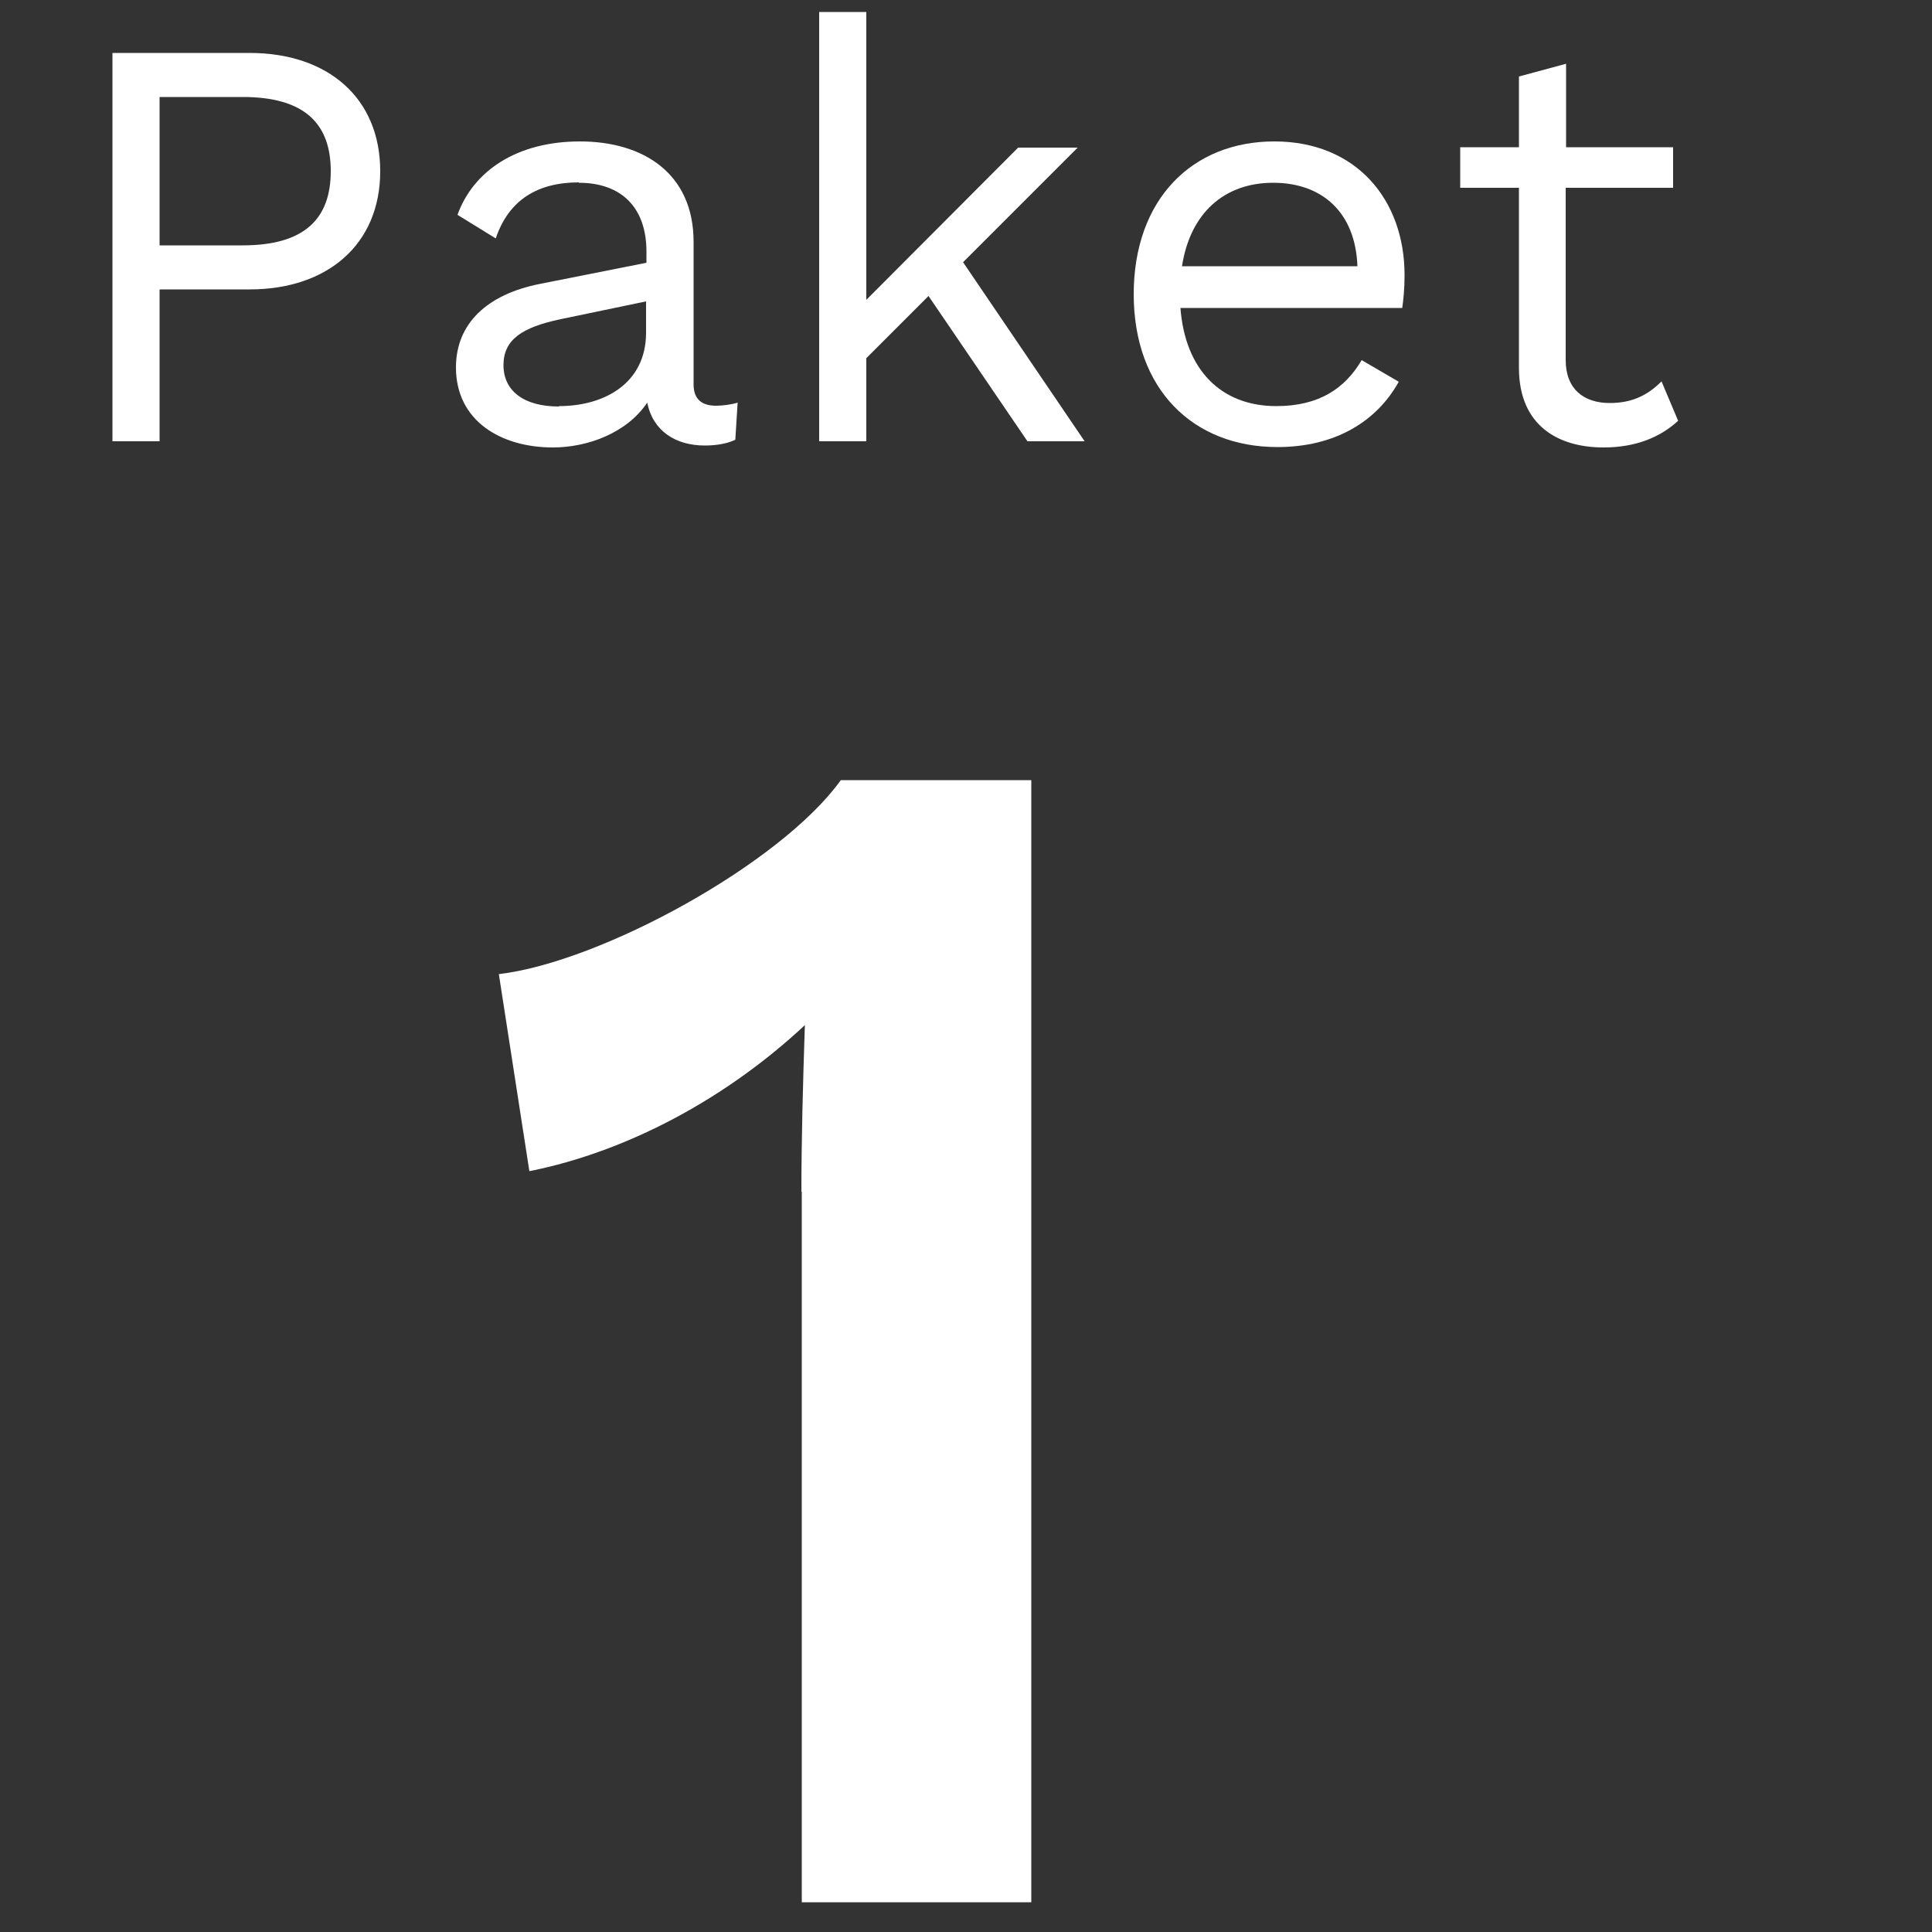 <?xml version="1.0" encoding="UTF-8"?><svg id="a" xmlns="http://www.w3.org/2000/svg" viewBox="0 0 50 50"><rect x="0" y="0" width="50" height="50" fill="#333333" stroke="none"/><defs><style>.b{fill:#fff;stroke-width:0px;}</style></defs><path class="b" d="M9.84,4.43c0,1.89-1.36,3.06-3.38,3.06h-2.33v3.93h-1.22V1.37h3.55c2.03,0,3.38,1.17,3.38,3.06ZM8.56,4.43c0-1.25-.7-1.92-2.28-1.92h-2.15v3.84h2.15c1.58,0,2.28-.67,2.28-1.92Z"/><path class="b" d="M14.98,4.72c-1.05,0-1.81.44-2.15,1.45l-.99-.61c.41-1.14,1.54-1.9,3.17-1.9s2.94.82,2.94,2.6v3.69c0,.37.2.55.58.55.17,0,.4-.03.56-.08l-.06.96c-.18.09-.46.15-.79.15-.75,0-1.34-.37-1.49-1.11-.53.79-1.55,1.16-2.44,1.16-1.35,0-2.51-.69-2.51-2.07,0-1.14.81-1.89,2.16-2.16l2.77-.55v-.29c0-1.13-.64-1.78-1.75-1.78ZM14.47,10.51c1.17,0,2.25-.59,2.25-1.9v-.81l-2.21.46c-1,.21-1.48.53-1.48,1.19s.52,1.07,1.43,1.07Z"/><path class="b" d="M24.92,6.78l3.15,4.64h-1.48l-2.56-3.76-1.61,1.61v2.15h-1.22V.31h1.22v7.45l3.93-3.94h1.54l-2.97,2.97Z"/><path class="b" d="M29.34,7.62c0-2.47,1.52-3.96,3.64-3.96s3.37,1.51,3.37,3.46c0,.35-.03.64-.06.85h-5.74c.12,1.6,1.05,2.54,2.48,2.54,1.11,0,1.78-.46,2.21-1.19l.96.56c-.58,1.04-1.66,1.69-3.14,1.69-2.18,0-3.72-1.49-3.72-3.96ZM30.59,6.89h4.54c-.05-1.39-.91-2.16-2.18-2.16s-2.15.79-2.36,2.16Z"/><path class="b" d="M43.29,4.86h-2.77v4.46c0,.75.47,1.11,1.14,1.11.59,0,.99-.21,1.34-.56l.43,1.02c-.47.43-1.1.69-1.93.69-1.17,0-2.18-.56-2.19-2.04v-4.68h-1.52v-1.05h1.52v-1.83l1.22-.33v2.16h2.77v1.05Z"/><path class="b" d="M20.74,30.84c0-1.32.04-2.82.09-4.31-1.98,1.85-4.53,3.26-7.13,3.78l-.79-5.1c2.64-.31,7.3-2.86,8.85-5.02h4.93v29.04h-5.94v-18.39Z"/></svg>